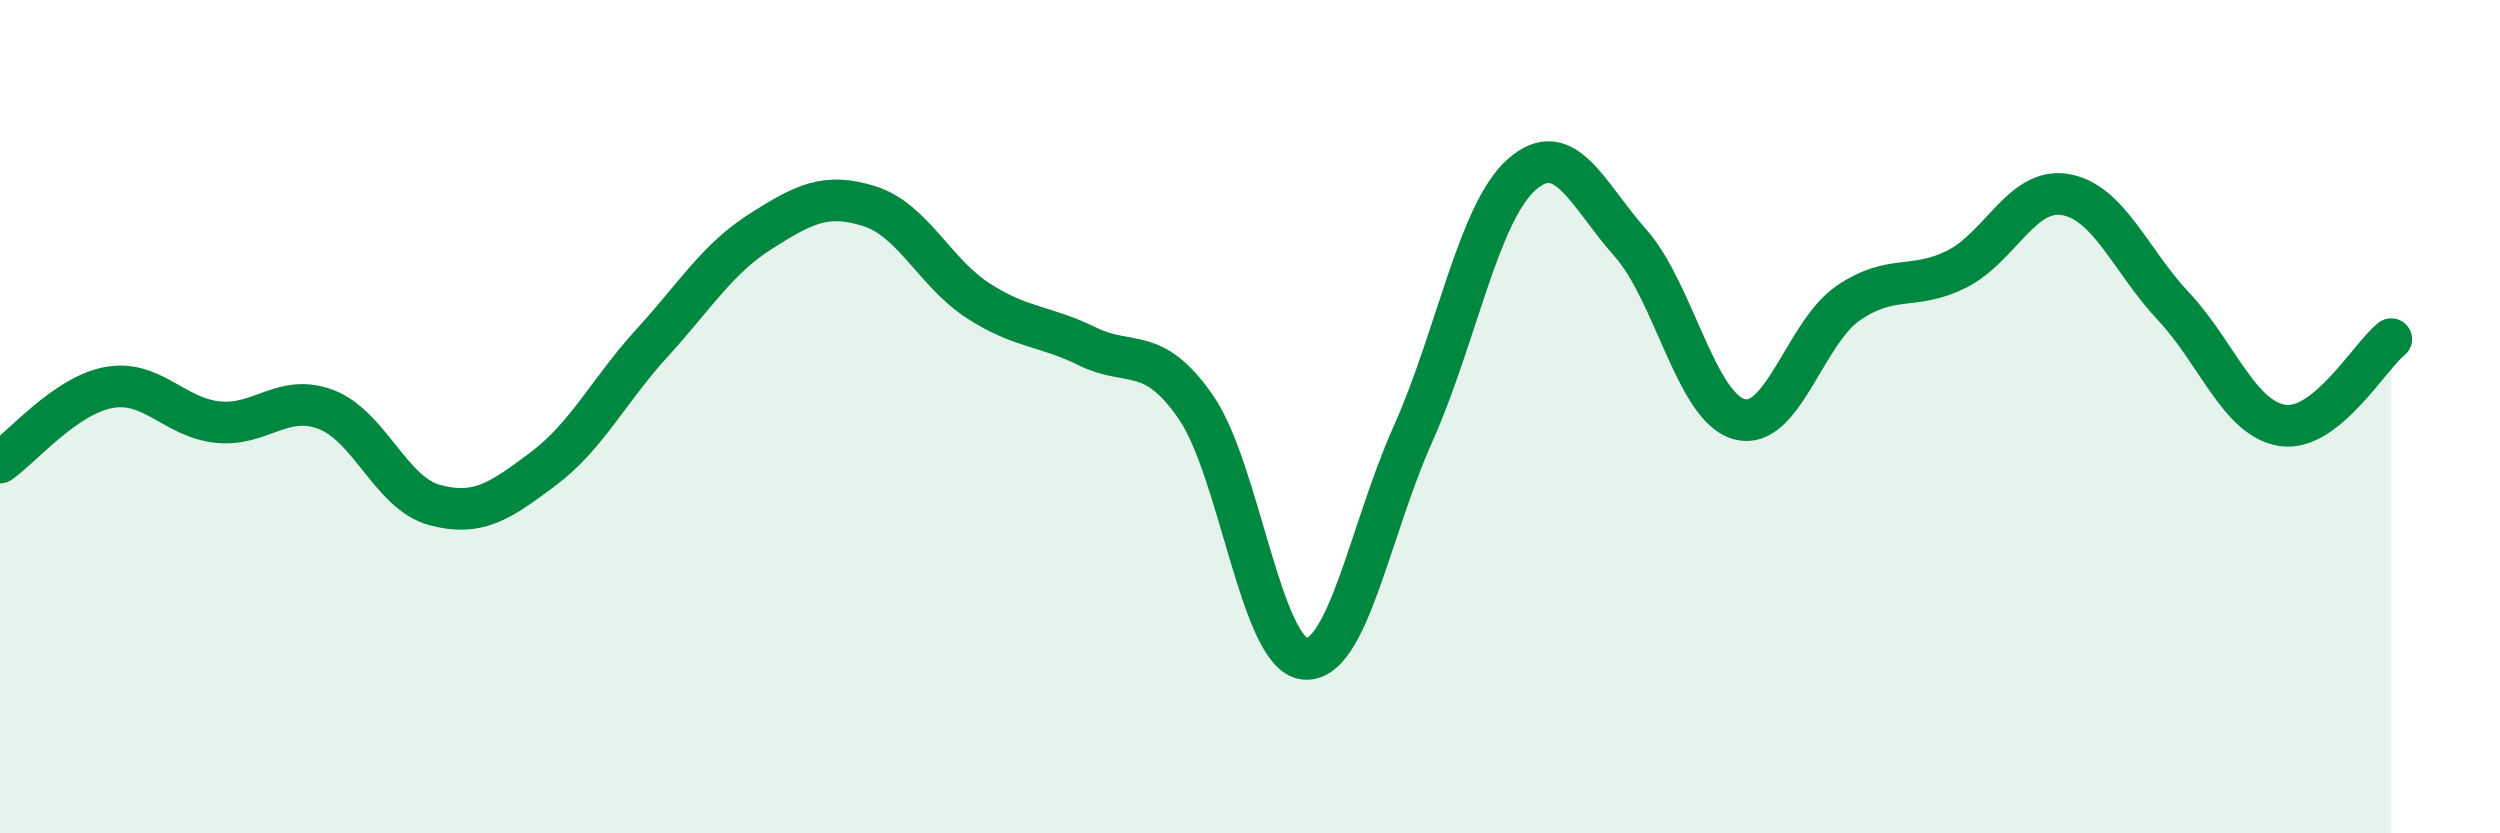 
    <svg width="60" height="20" viewBox="0 0 60 20" xmlns="http://www.w3.org/2000/svg">
      <path
        d="M 0,11.1 C 0.52,10.74 1.57,9.49 2.61,9.3 C 3.65,9.11 4.18,10.02 5.22,10.13 C 6.26,10.24 6.79,9.43 7.83,9.83 C 8.87,10.23 9.39,11.84 10.43,12.12 C 11.47,12.4 12,12.03 13.04,11.25 C 14.08,10.47 14.61,9.37 15.65,8.23 C 16.69,7.09 17.22,6.21 18.26,5.55 C 19.3,4.89 19.83,4.62 20.87,4.95 C 21.91,5.28 22.44,6.55 23.48,7.22 C 24.52,7.89 25.05,7.8 26.09,8.31 C 27.13,8.82 27.66,8.27 28.7,9.77 C 29.74,11.27 30.26,15.68 31.3,15.81 C 32.34,15.94 32.87,12.74 33.91,10.42 C 34.95,8.1 35.48,5.11 36.52,4.19 C 37.56,3.27 38.09,4.66 39.13,5.83 C 40.17,7 40.7,9.77 41.74,10.06 C 42.78,10.35 43.31,8 44.35,7.28 C 45.39,6.56 45.92,6.98 46.96,6.46 C 48,5.94 48.53,4.49 49.57,4.67 C 50.61,4.85 51.13,6.25 52.17,7.36 C 53.21,8.47 53.74,10.05 54.78,10.21 C 55.82,10.37 56.87,8.55 57.39,8.14L57.39 20L0 20Z"
        fill="#008740"
        opacity="0.1"
        stroke-linecap="round"
        stroke-linejoin="round"
      />
      <path
        d="M 0,11.1 C 0.52,10.74 1.57,9.49 2.61,9.3 C 3.65,9.11 4.18,10.02 5.22,10.13 C 6.26,10.24 6.79,9.43 7.83,9.83 C 8.87,10.23 9.39,11.84 10.43,12.12 C 11.47,12.4 12,12.03 13.04,11.25 C 14.08,10.47 14.61,9.37 15.65,8.23 C 16.69,7.09 17.22,6.21 18.26,5.55 C 19.3,4.89 19.83,4.62 20.87,4.95 C 21.91,5.28 22.44,6.55 23.48,7.22 C 24.52,7.89 25.05,7.8 26.09,8.31 C 27.13,8.82 27.66,8.27 28.7,9.77 C 29.74,11.27 30.26,15.68 31.3,15.81 C 32.34,15.94 32.87,12.74 33.91,10.42 C 34.95,8.1 35.48,5.11 36.52,4.19 C 37.56,3.27 38.09,4.66 39.13,5.83 C 40.17,7 40.7,9.77 41.74,10.06 C 42.78,10.35 43.31,8 44.35,7.28 C 45.39,6.56 45.92,6.98 46.96,6.46 C 48,5.94 48.53,4.49 49.57,4.67 C 50.61,4.85 51.13,6.25 52.17,7.36 C 53.21,8.47 53.74,10.05 54.78,10.21 C 55.82,10.37 56.87,8.55 57.39,8.14"
        stroke="#008740"
        stroke-width="1"
        fill="none"
        stroke-linecap="round"
        stroke-linejoin="round"
      />
    </svg>
  